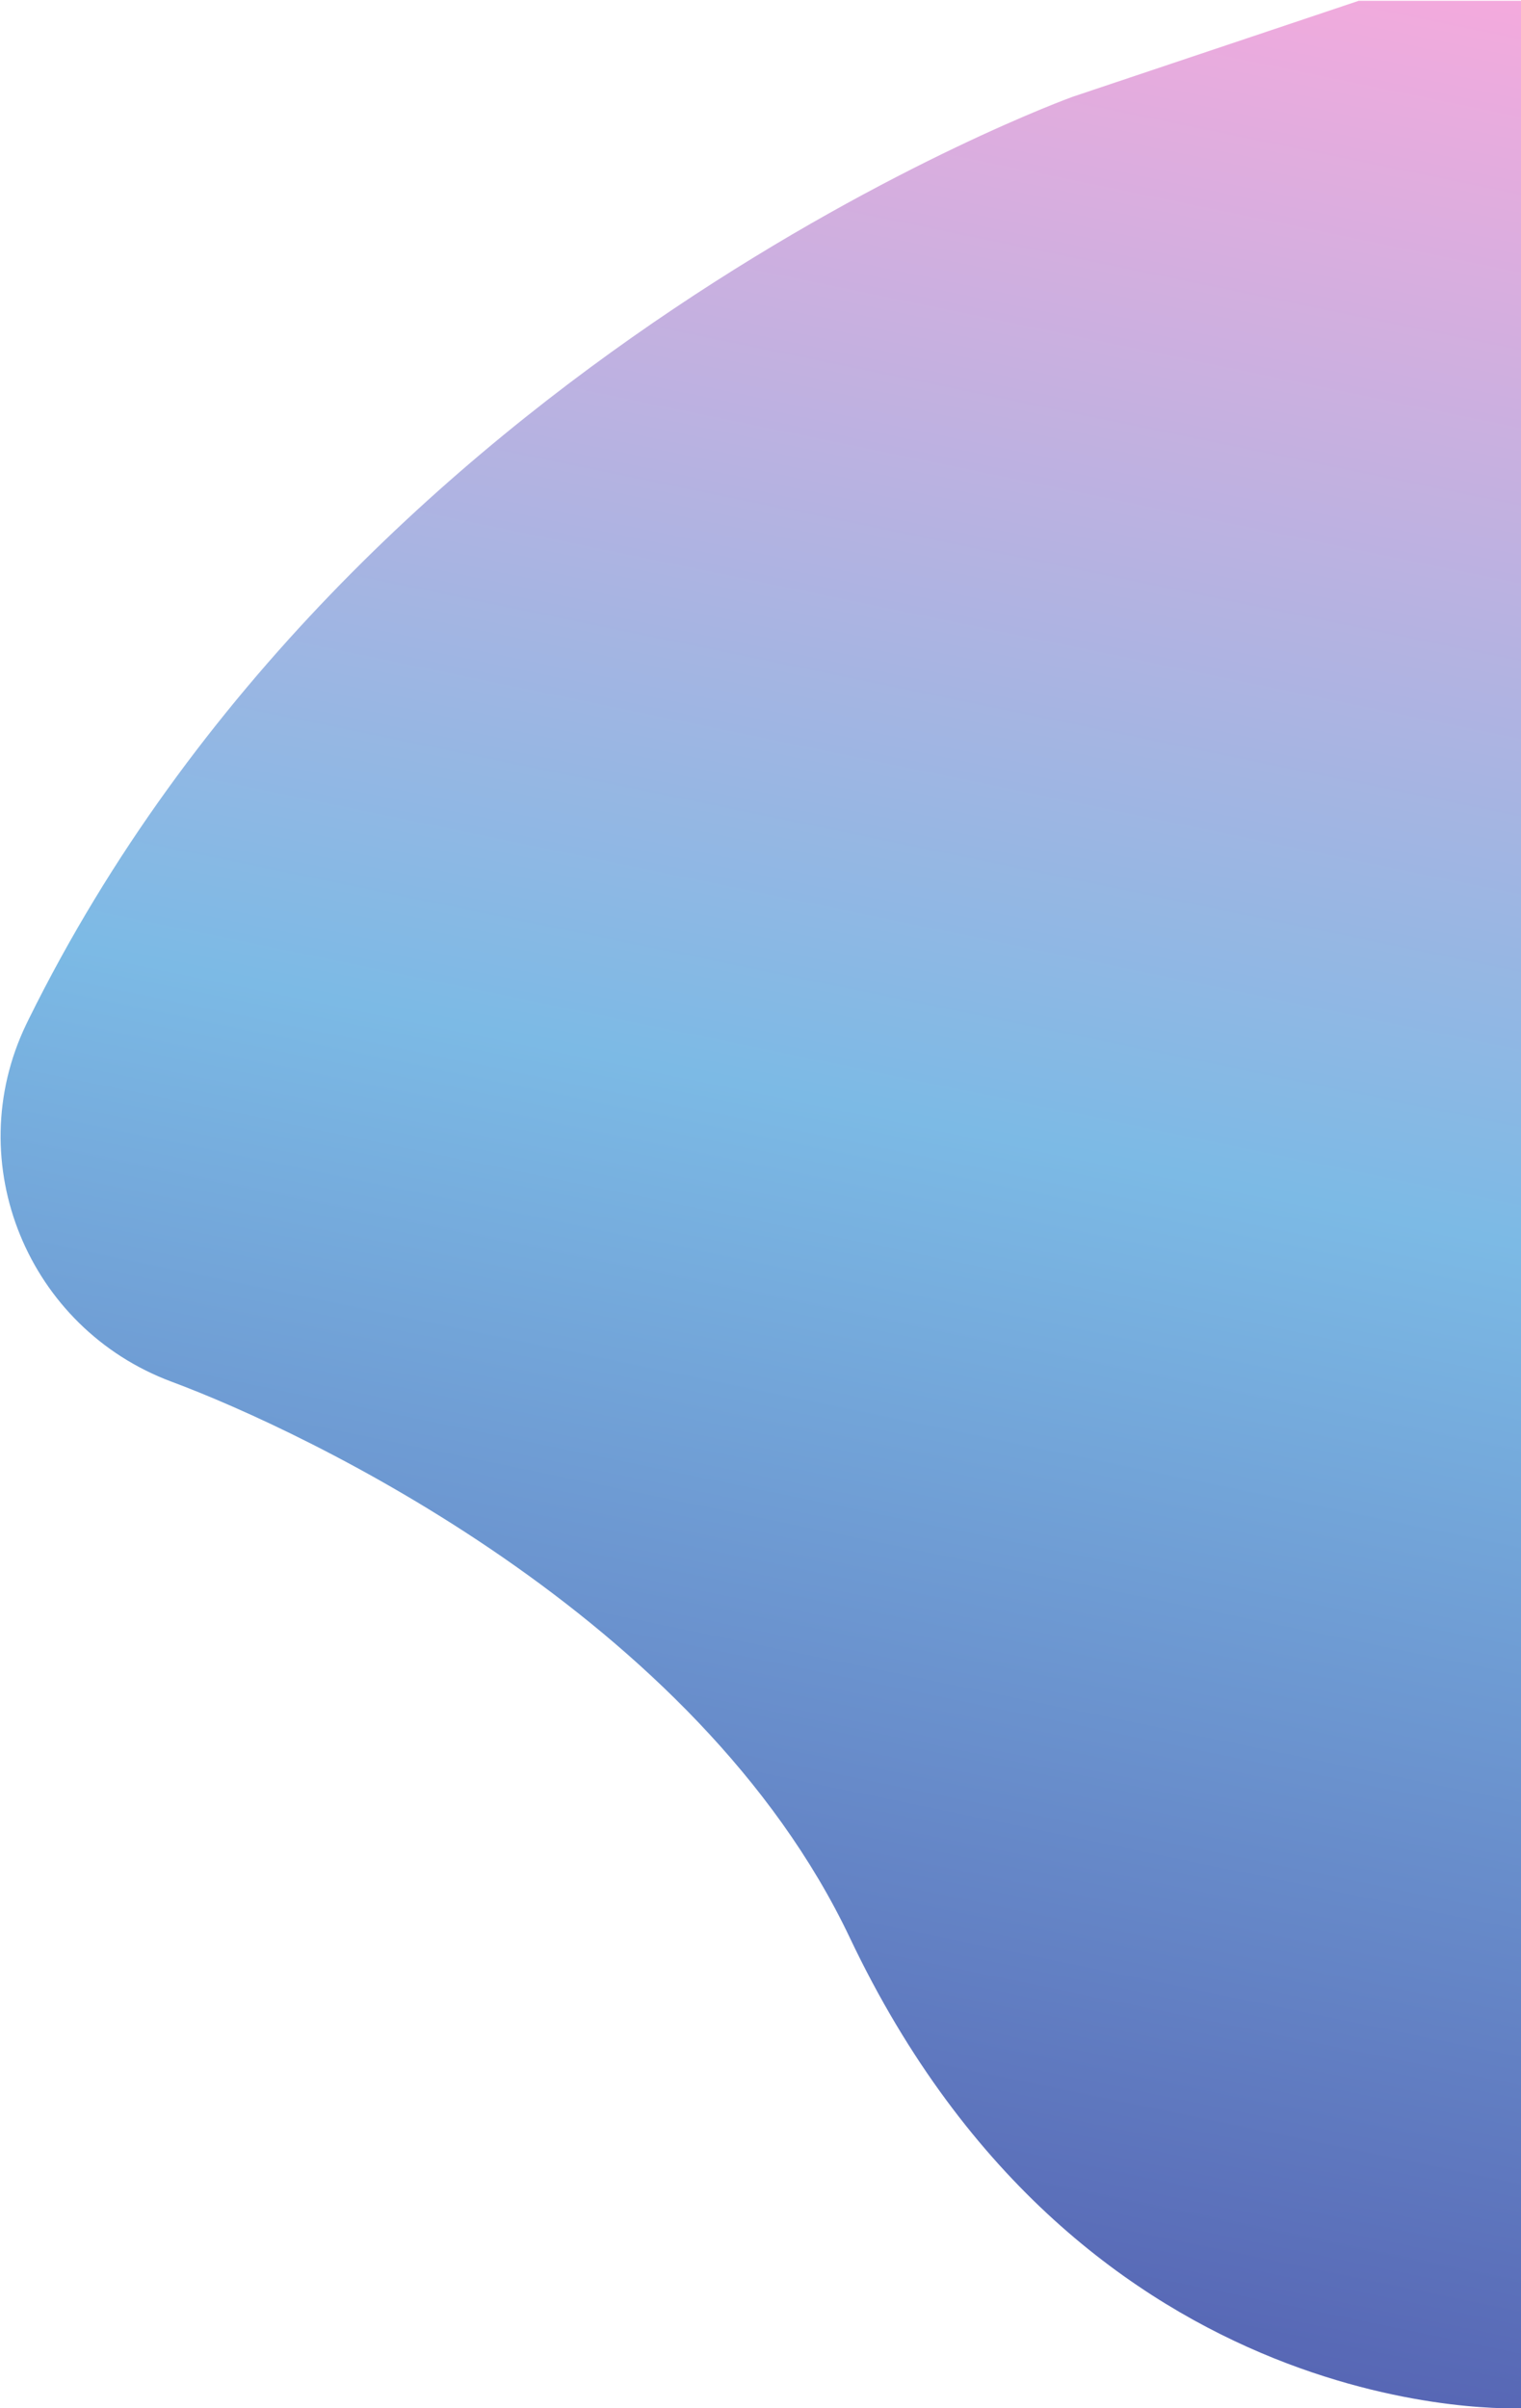 <svg id="Layer_1" data-name="Layer 1" xmlns="http://www.w3.org/2000/svg" xmlns:xlink="http://www.w3.org/1999/xlink" viewBox="0 0 1014 1605"><defs><style>.cls-1{fill:url(#New_Gradient_Swatch_11);}</style><linearGradient id="New_Gradient_Swatch_11" x1="760.39" y1="-51.97" x2="431.99" y2="1537.89" gradientUnits="userSpaceOnUse"><stop offset="0" stop-color="#f4aadd"/><stop offset="0.5" stop-color="#7cbae5"/><stop offset="1" stop-color="#5562b2"/></linearGradient></defs><path class="cls-1" d="M905.68.53h108.87V1605.08s-291.7,15.66-448-313.55C464.73,1077.05,202.68,953.78,114.43,920.94,18.65,885.3-26.79,775.18,17.35,683c.59-1.23,1.19-2.46,1.8-3.7C238,236.24,715.09,64.51,715.09,64.51L905.68.58"/></svg>